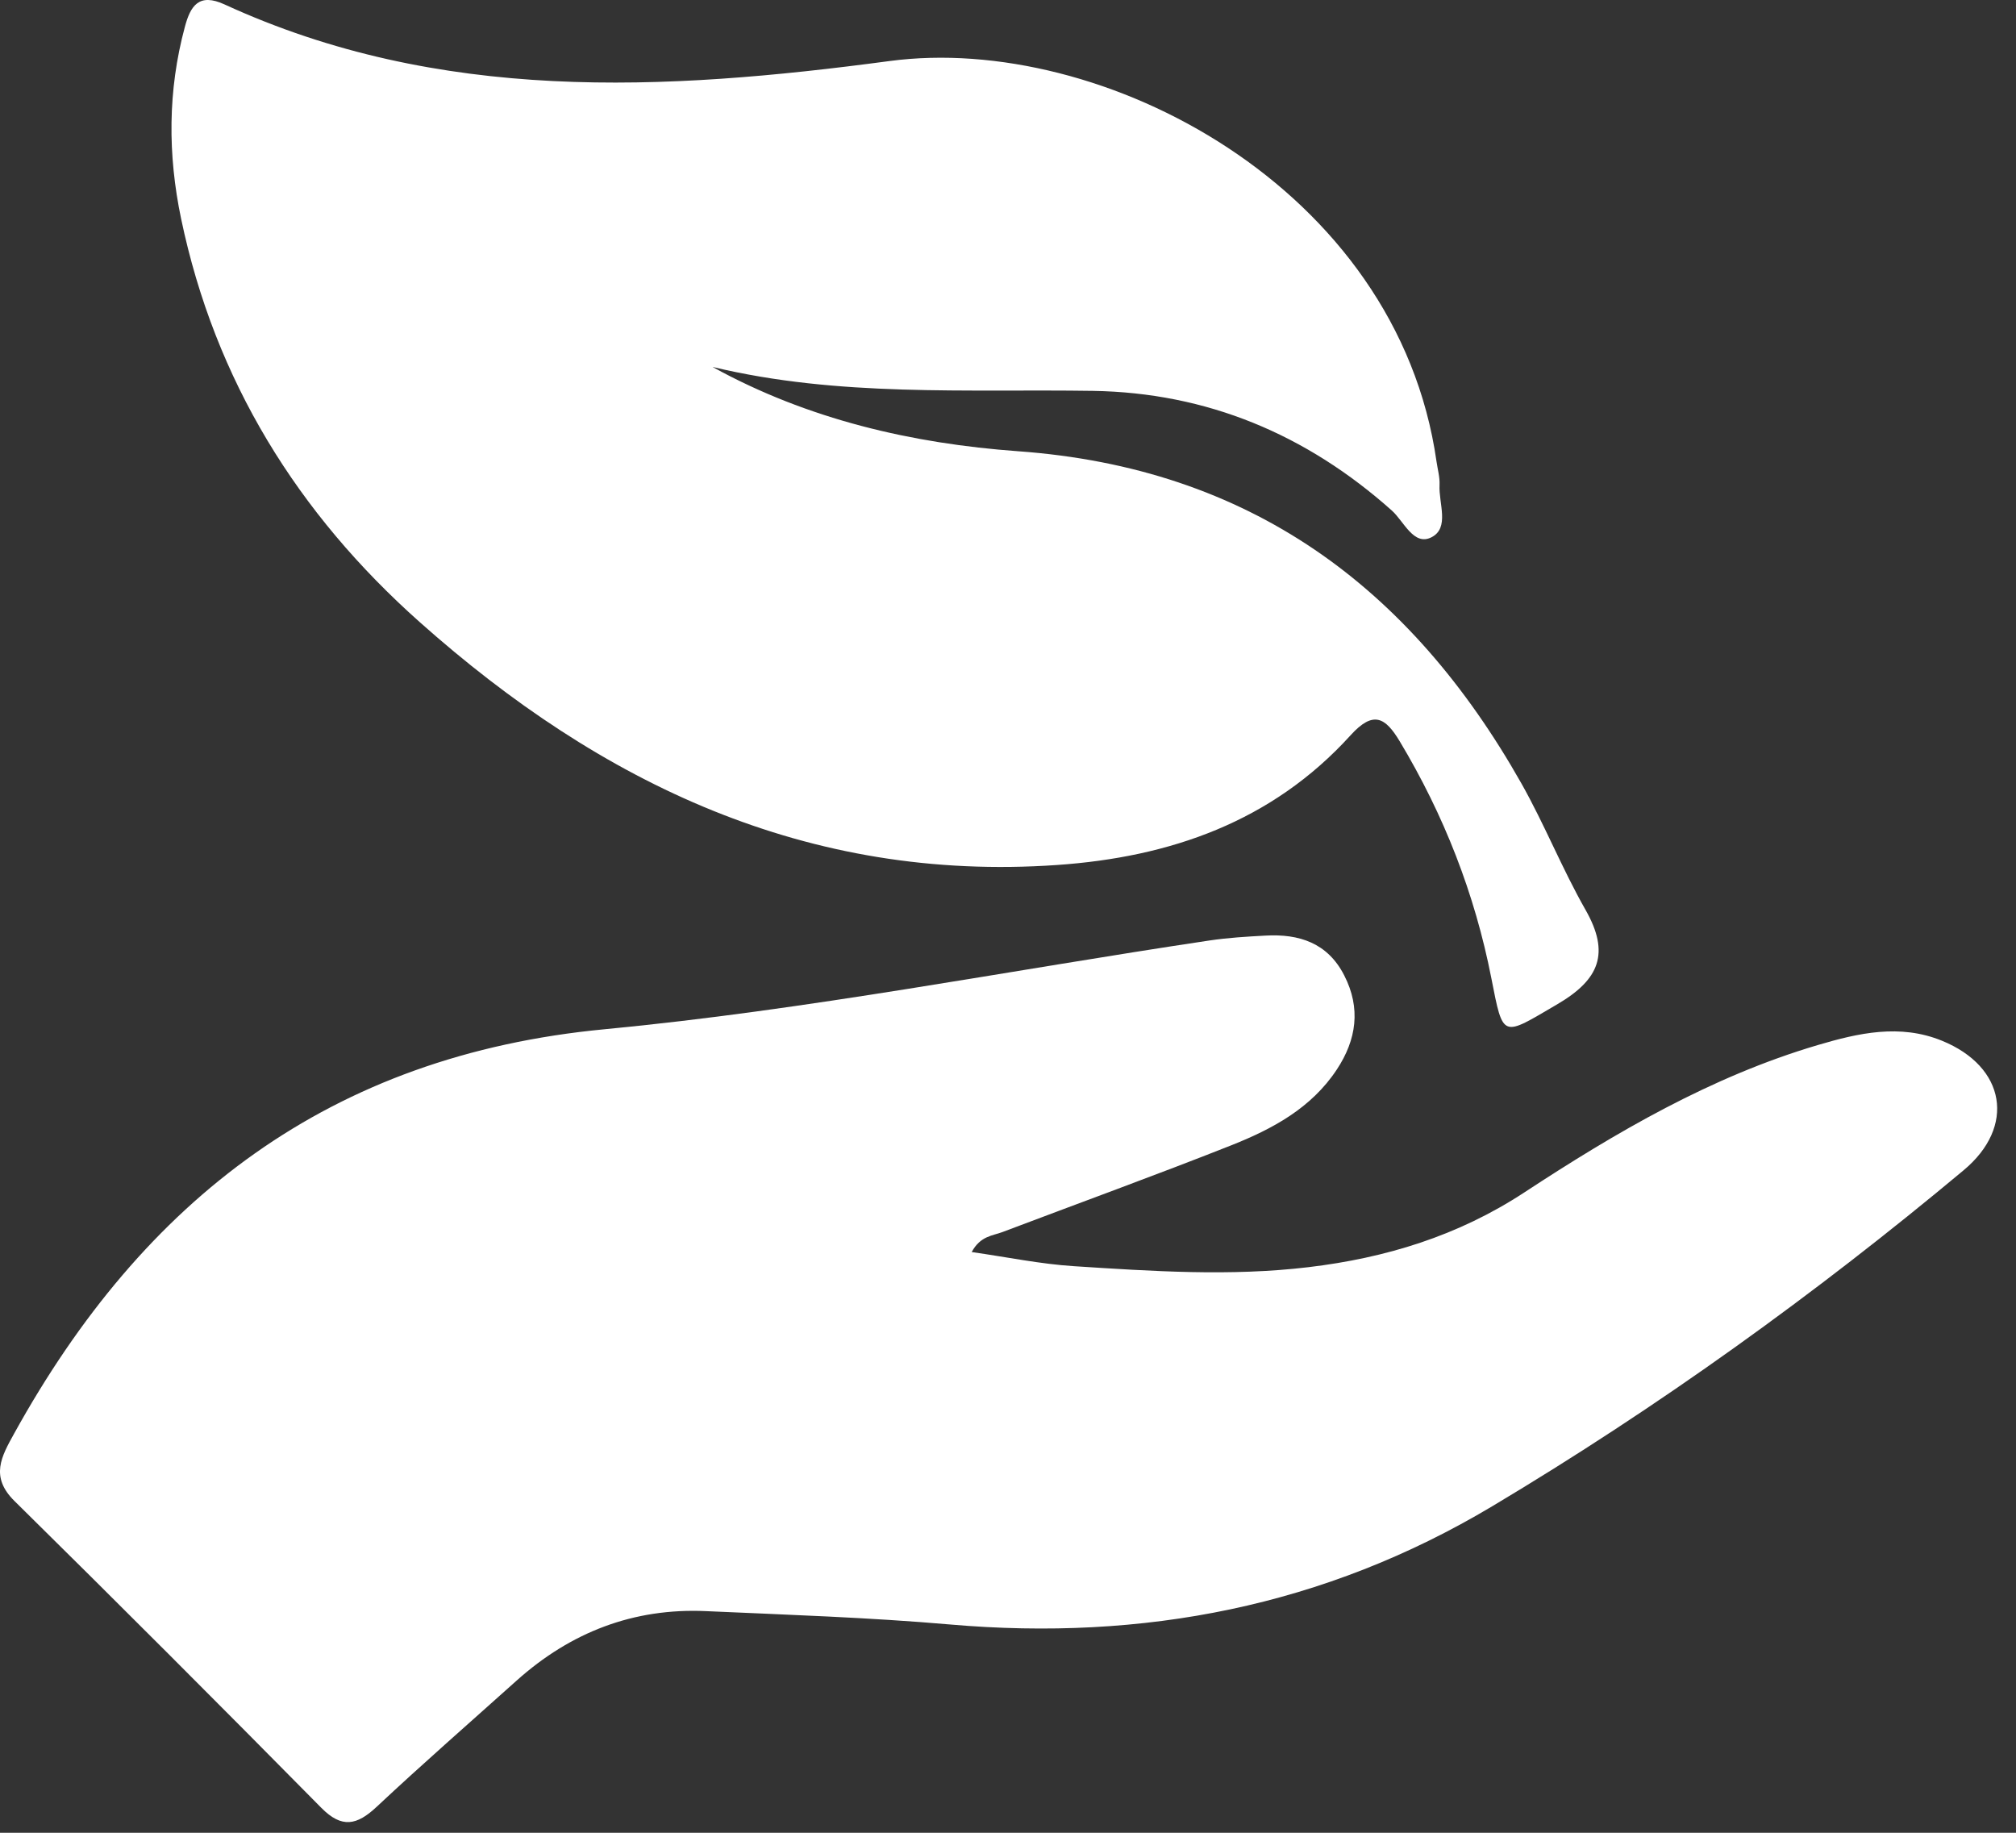 <svg width="66" height="60" viewBox="0 0 66 60" fill="none" xmlns="http://www.w3.org/2000/svg">
<rect x="0" y="0" width="66" height="60" fill="#333333" stroke="none"/>
<path d="M31.815 40.989C32.972 41.154 34.06 41.381 35.156 41.451C37.713 41.616 40.278 41.789 42.834 41.484C45.362 41.183 47.73 40.461 49.897 39.041C52.909 37.065 56.016 35.246 59.504 34.214C60.842 33.818 62.197 33.509 63.575 34.07C65.669 34.924 65.997 36.884 64.285 38.311C59.418 42.375 54.292 46.064 48.846 49.315C43.351 52.595 37.425 53.73 31.105 53.181C28.45 52.95 25.778 52.863 23.115 52.744C20.743 52.636 18.683 53.433 16.914 55.017C15.383 56.391 13.832 57.744 12.33 59.151C11.685 59.754 11.193 59.865 10.52 59.184C7.192 55.813 3.847 52.463 0.473 49.138C-0.335 48.341 0.051 47.677 0.461 46.934C4.701 39.26 10.807 34.548 19.799 33.694C26.427 33.063 32.993 31.776 39.588 30.79C40.195 30.699 40.811 30.662 41.427 30.629C42.531 30.567 43.466 30.868 44.008 31.933C44.558 33.005 44.41 34.037 43.766 35.011C42.933 36.277 41.652 36.962 40.31 37.494C37.828 38.476 35.316 39.388 32.821 40.333C32.496 40.457 32.098 40.457 31.811 40.989H31.815Z" fill="white"/>
<path d="M23.333 12.016C26.448 13.733 29.867 14.521 33.327 14.772C40.902 15.317 46.164 19.199 49.808 25.648C50.567 26.993 51.142 28.442 51.905 29.782C52.718 31.206 52.365 32.068 50.982 32.877C49.164 33.941 49.217 34.028 48.823 32.019C48.281 29.258 47.272 26.68 45.823 24.266C45.351 23.482 44.957 23.251 44.214 24.072C41.645 26.902 38.309 28.062 34.599 28.318C26.436 28.883 19.685 25.657 13.742 20.367C9.749 16.815 7.037 12.458 5.929 7.16C5.49 5.06 5.49 2.964 6.052 0.88C6.236 0.191 6.511 -0.242 7.353 0.146C14.387 3.377 21.729 2.985 29.124 1.998C36.056 1.074 45.749 6.12 47.029 15.111C47.066 15.367 47.14 15.622 47.128 15.878C47.095 16.472 47.469 17.285 46.861 17.59C46.283 17.883 45.962 17.07 45.569 16.716C42.77 14.219 39.515 12.854 35.772 12.796C31.628 12.734 27.462 13.002 23.342 12.016H23.333Z" fill="white"/>
</svg>

